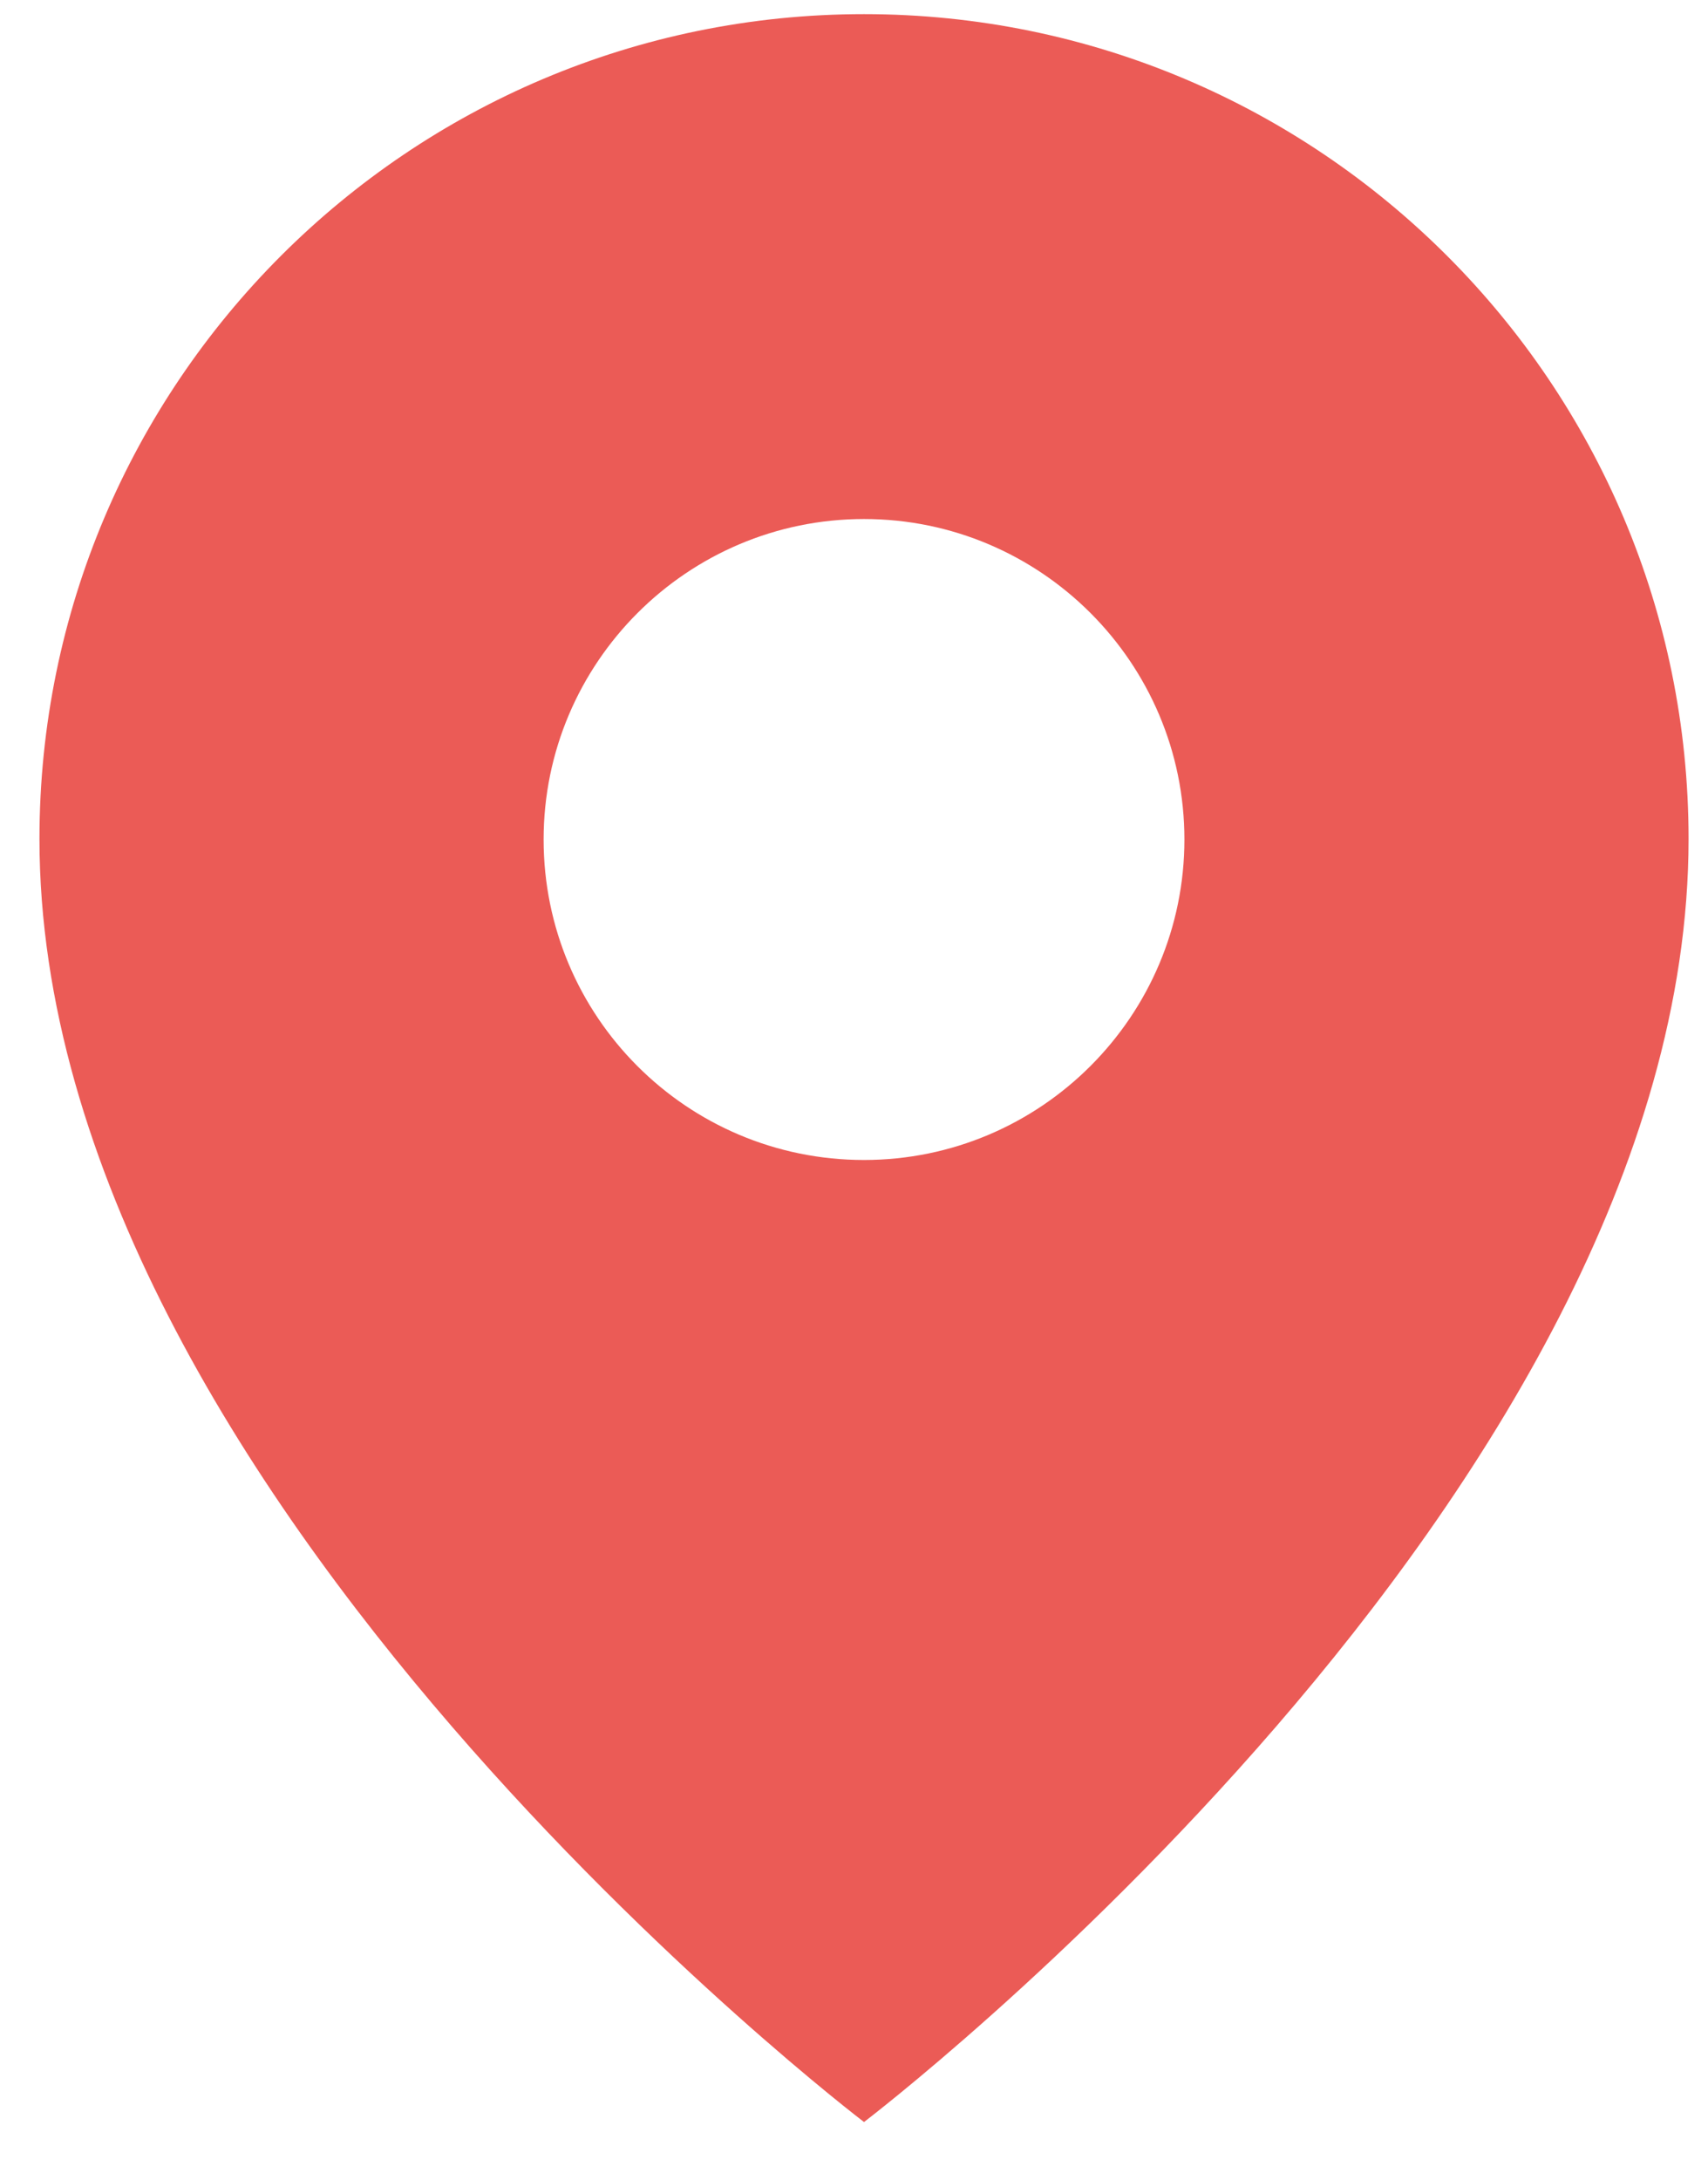 <?xml version="1.0" encoding="UTF-8"?>
<svg width="29px" height="37px" viewBox="0 0 29 37" version="1.1" xmlns="http://www.w3.org/2000/svg" xmlns:xlink="http://www.w3.org/1999/xlink">
    <title>pin-map</title>
    <g id="Page-1" stroke="none" stroke-width="1" fill="none" fill-rule="evenodd">
        <g id="SiteWeb-VRT-DD-2025-05" transform="translate(-1047, -737)" fill="#EB5B56" fill-rule="nonzero">
            <g id="Contenu" transform="translate(0, 153.9)">
                <path d="M1061.67,583.34 C1053.94,583.34 1047.67,589.61 1047.67,597.34 C1047.67,608.47 1061.67,619.12 1061.67,619.12 C1061.67,619.12 1075.67,608.47 1075.67,597.34 C1075.67,589.61 1069.4,583.34 1061.67,583.34 Z M1061.67,602.79 C1058.66,602.79 1056.23,600.35 1056.23,597.35 C1056.23,594.35 1058.67,591.91 1061.67,591.91 C1064.67,591.91 1067.11,594.35 1067.11,597.35 C1067.11,600.35 1064.67,602.79 1061.67,602.79 Z" id="pin-map"></path>
            </g>
        </g>
    </g>
</svg>